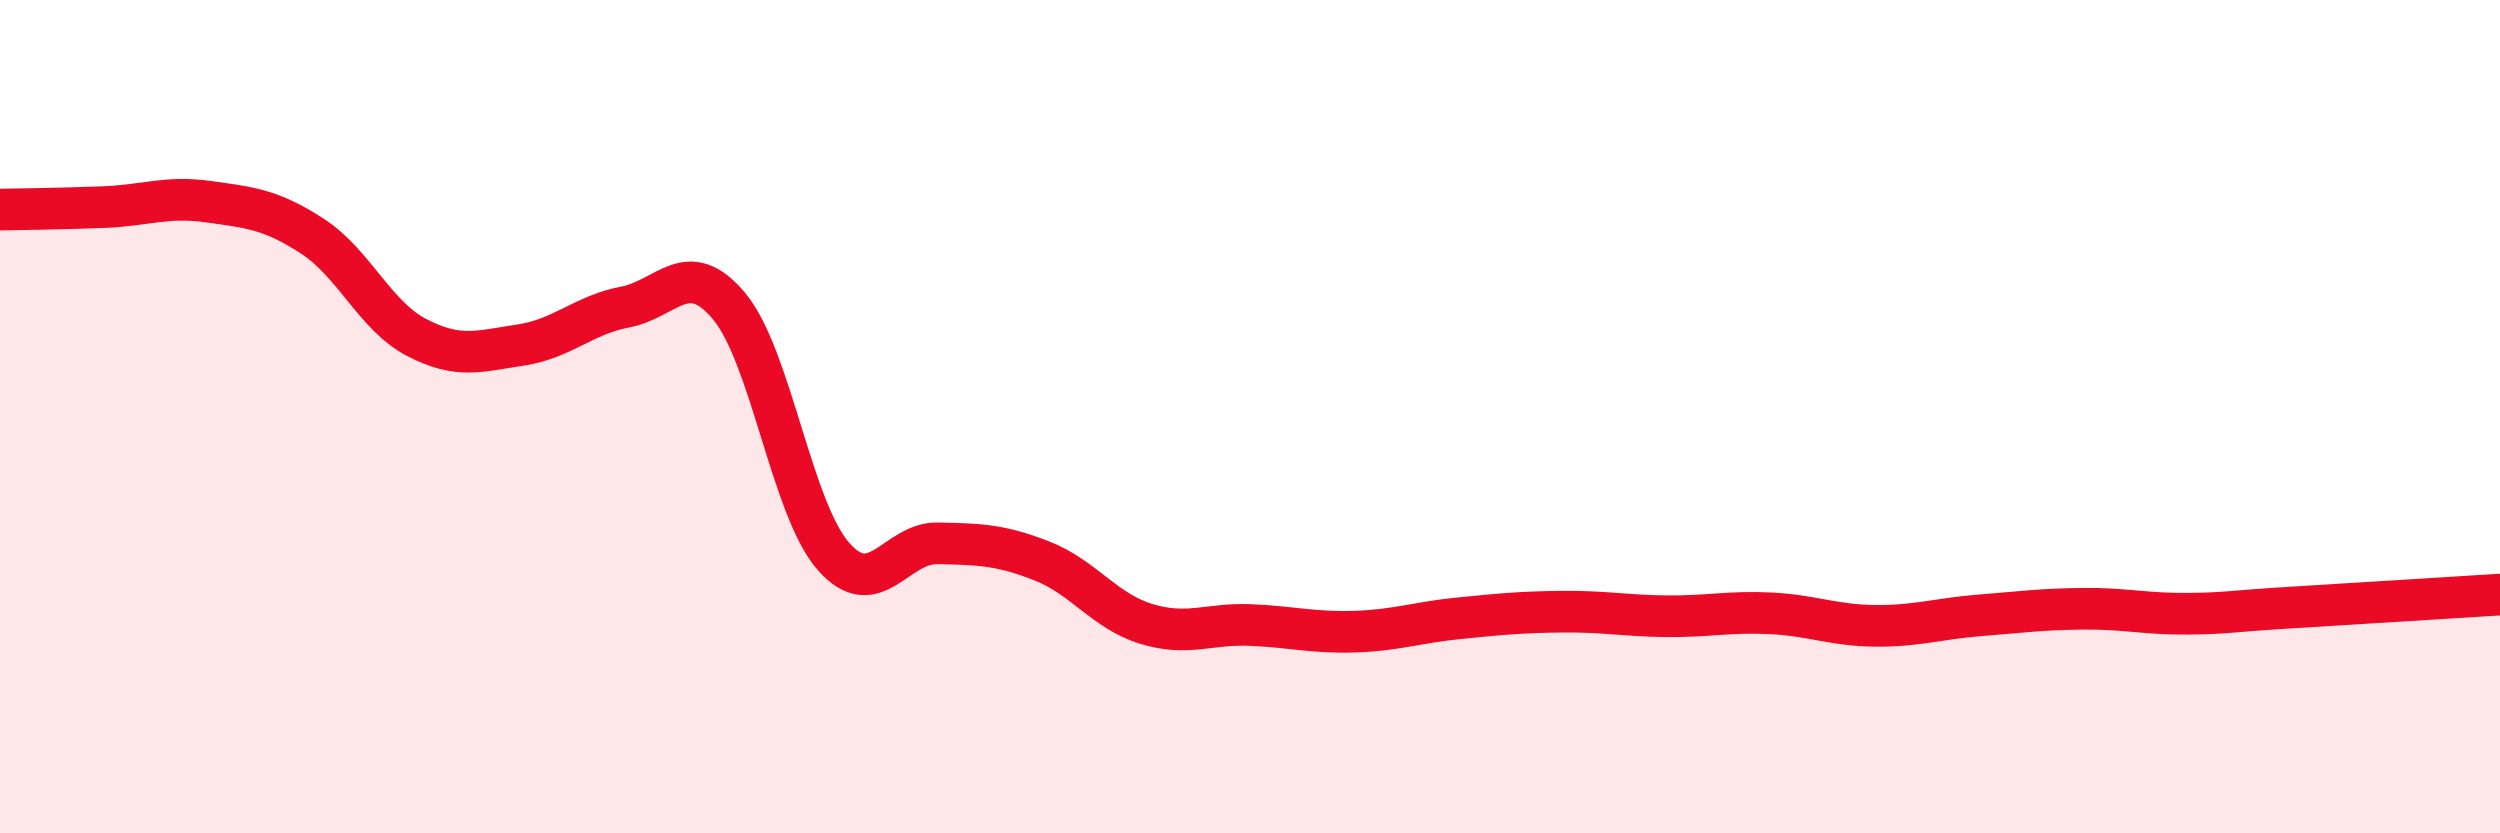 
    <svg width="60" height="20" viewBox="0 0 60 20" xmlns="http://www.w3.org/2000/svg">
      <path
        d="M 0,5.03 C 0.5,5.02 1.5,5.01 2.5,4.97 C 3.5,4.93 4,4.7 5,4.84 C 6,4.98 6.5,5.02 7.5,5.67 C 8.5,6.32 9,7.58 10,8.1 C 11,8.62 11.5,8.43 12.5,8.28 C 13.5,8.13 14,7.56 15,7.37 C 16,7.18 16.5,6.15 17.5,7.35 C 18.5,8.55 19,12.21 20,13.35 C 21,14.49 21.5,13.02 22.5,13.04 C 23.5,13.06 24,13.07 25,13.46 C 26,13.85 26.5,14.66 27.5,14.97 C 28.5,15.28 29,14.96 30,15 C 31,15.04 31.5,15.19 32.5,15.16 C 33.5,15.13 34,14.94 35,14.84 C 36,14.74 36.5,14.69 37.5,14.68 C 38.5,14.67 39,14.78 40,14.79 C 41,14.8 41.5,14.67 42.5,14.72 C 43.5,14.77 44,15.01 45,15.02 C 46,15.03 46.5,14.85 47.5,14.77 C 48.5,14.69 49,14.62 50,14.61 C 51,14.6 51.5,14.74 52.5,14.73 C 53.5,14.72 53.5,14.67 55,14.58 C 56.5,14.49 59,14.33 60,14.27L60 20L0 20Z"
        fill="#EB0A25"
        opacity="0.1"
        stroke-linecap="round"
        stroke-linejoin="round"
      />
      <path
        d="M 0,5.03 C 0.5,5.02 1.5,5.01 2.5,4.97 C 3.5,4.93 4,4.7 5,4.84 C 6,4.98 6.5,5.02 7.5,5.67 C 8.5,6.32 9,7.58 10,8.1 C 11,8.62 11.5,8.43 12.5,8.28 C 13.5,8.13 14,7.56 15,7.37 C 16,7.18 16.5,6.15 17.5,7.35 C 18.5,8.55 19,12.21 20,13.35 C 21,14.49 21.5,13.02 22.5,13.04 C 23.5,13.06 24,13.07 25,13.46 C 26,13.85 26.5,14.66 27.5,14.97 C 28.5,15.28 29,14.96 30,15 C 31,15.04 31.5,15.19 32.5,15.16 C 33.5,15.13 34,14.94 35,14.84 C 36,14.74 36.5,14.69 37.5,14.68 C 38.5,14.67 39,14.78 40,14.79 C 41,14.8 41.5,14.67 42.5,14.72 C 43.5,14.77 44,15.01 45,15.02 C 46,15.03 46.5,14.85 47.5,14.77 C 48.5,14.69 49,14.62 50,14.61 C 51,14.6 51.5,14.74 52.5,14.73 C 53.5,14.72 53.5,14.67 55,14.58 C 56.5,14.49 59,14.33 60,14.27"
        stroke="#EB0A25"
        stroke-width="1"
        fill="none"
        stroke-linecap="round"
        stroke-linejoin="round"
      />
    </svg>
  
